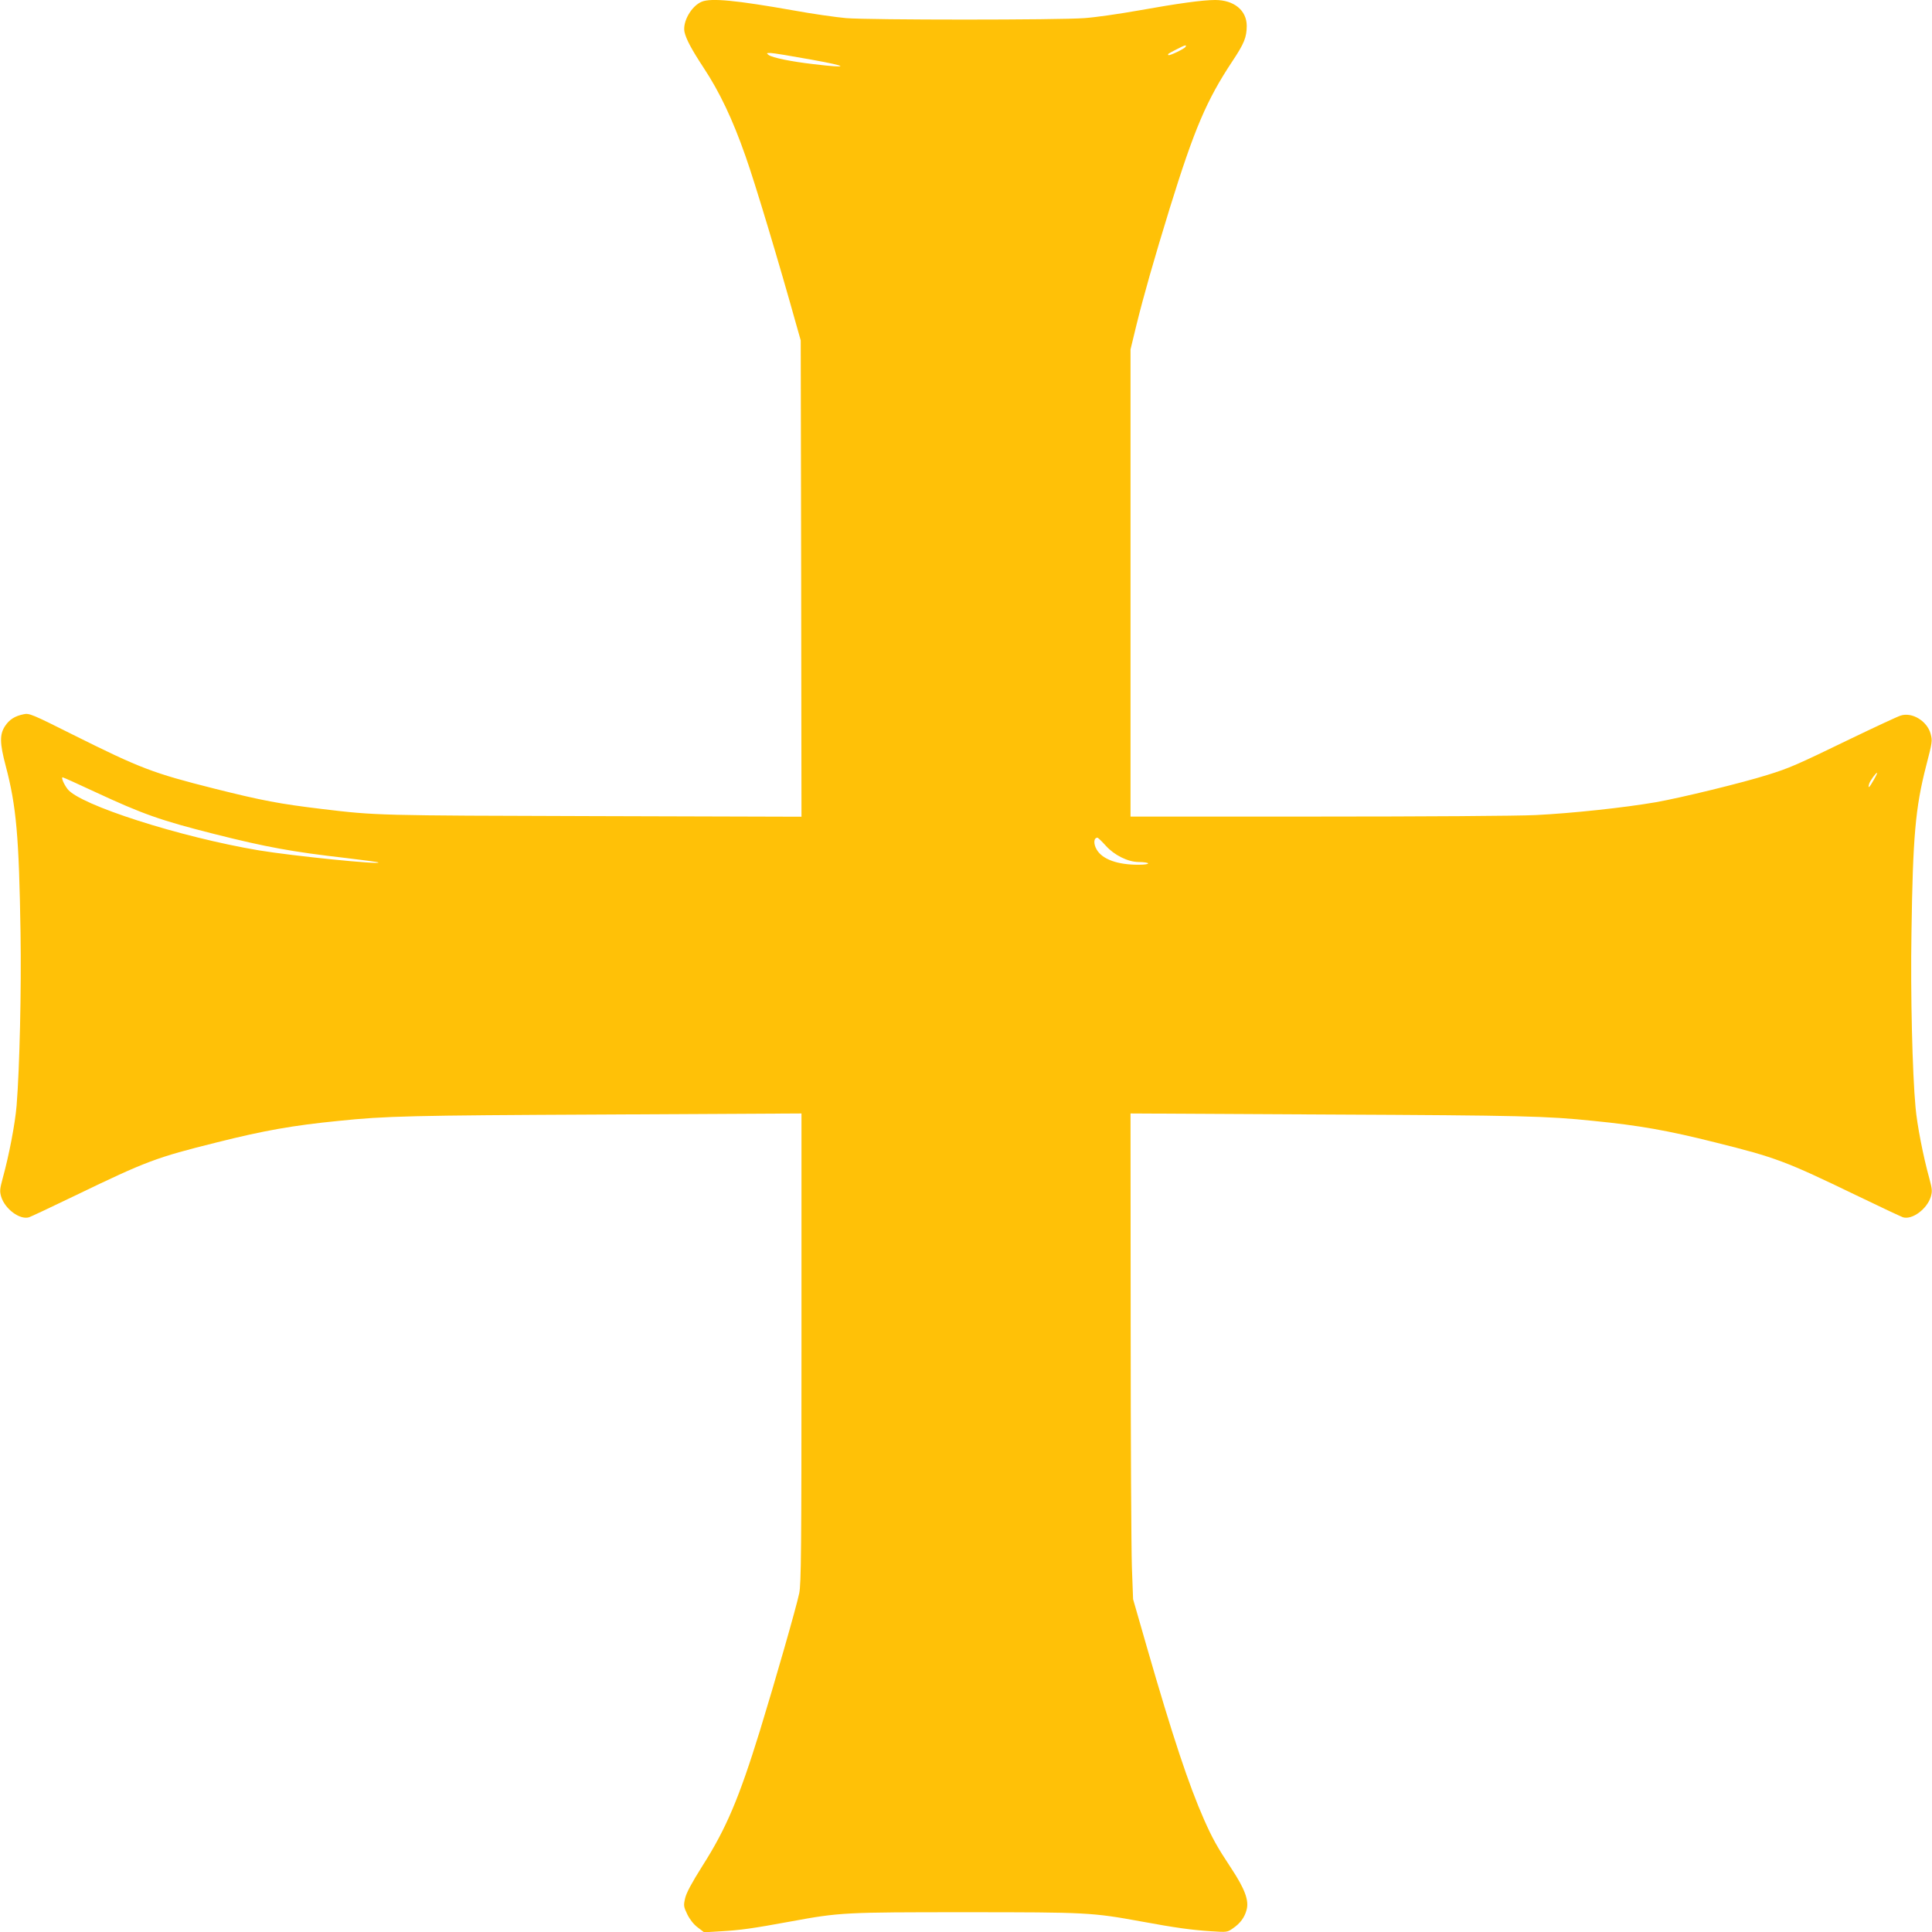 <?xml version="1.0" standalone="no"?>
<!DOCTYPE svg PUBLIC "-//W3C//DTD SVG 20010904//EN"
 "http://www.w3.org/TR/2001/REC-SVG-20010904/DTD/svg10.dtd">
<svg version="1.0" xmlns="http://www.w3.org/2000/svg"
 width="1280pt" height="1280pt" viewBox="0 0 1280 1280"
 preserveAspectRatio="xMidYMid meet">
<g transform="translate(0,1280) scale(0.1,-0.1)"
fill="#ffc107" stroke="none">
<path d="M4650 12789 c-69 -28 -129 -133 -115 -201 11 -48 46 -114 126 -236
106 -160 193 -343 278 -586 64 -180 224 -713 339 -1126 l27 -95 3 -1578 2
-1578 -1377 4 c-1431 4 -1440 4 -1798 47 -283 34 -399 56 -714 135 -409 103
-490 134 -941 359 -267 134 -287 142 -323 134 -59 -12 -95 -35 -124 -79 -36
-55 -35 -113 5 -264 70 -265 88 -466 98 -1104 6 -379 -6 -896 -26 -1146 -10
-120 -50 -329 -92 -481 -19 -71 -21 -86 -10 -123 25 -81 123 -154 184 -136 12
4 151 69 308 145 472 228 534 251 935 351 314 79 506 113 810 143 309 32 471
36 1753 42 l1312 7 0 -1554 c0 -1333 -2 -1564 -15 -1625 -19 -92 -162 -590
-260 -909 -139 -450 -224 -650 -380 -895 -73 -116 -108 -181 -116 -217 -11
-48 -10 -55 15 -107 17 -34 43 -67 69 -86 l42 -32 115 7 c124 7 204 18 460 65
325 60 357 61 1160 61 803 0 836 -2 1160 -61 227 -42 337 -57 463 -65 105 -7
108 -7 145 19 49 33 78 73 91 123 17 62 -12 139 -101 274 -94 142 -125 198
-181 324 -101 229 -208 550 -378 1140 l-92 320 -8 215 c-4 118 -8 842 -8 1609
l-1 1394 1313 -7 c1281 -6 1443 -10 1752 -42 304 -30 496 -64 810 -143 401
-100 463 -123 935 -351 157 -76 296 -141 308 -145 61 -18 159 55 184 136 11
37 9 52 -10 123 -40 144 -81 354 -91 469 -21 225 -34 753 -27 1157 9 637 26
829 97 1105 42 162 42 166 30 213 -23 85 -123 146 -199 121 -20 -6 -170 -76
-332 -154 -361 -175 -405 -194 -550 -239 -165 -52 -570 -151 -740 -181 -209
-36 -552 -73 -795 -85 -119 -6 -748 -10 -1447 -10 l-1238 0 0 1548 0 1547 39
161 c48 195 116 434 222 778 161 519 242 711 413 969 80 120 95 159 96 235 0
103 -84 172 -209 172 -82 0 -243 -22 -511 -70 -124 -22 -283 -45 -355 -50
-168 -13 -1423 -13 -1580 0 -66 6 -223 28 -348 51 -380 67 -544 83 -607 58z
m3204 -300 c-8 -13 -106 -60 -113 -54 -6 7 -3 9 54 38 55 29 70 33 59 16z
m-2479 -84 c251 -45 258 -59 15 -30 -149 17 -274 43 -298 61 -15 12 -14 13 13
13 17 0 138 -20 270 -44z m7038 -4774 c-28 -50 -40 -60 -29 -23 7 21 44 72 52
72 3 0 -7 -22 -23 -49z m-11785 -77 c316 -147 434 -189 790 -279 348 -88 521
-119 870 -159 118 -14 216 -27 219 -30 17 -16 -567 43 -791 80 -524 88 -1191
302 -1269 407 -25 33 -43 77 -32 77 4 0 100 -43 213 -96z m6699 -358 c55 -61
144 -106 215 -107 84 -1 87 -18 3 -18 -139 -1 -241 35 -279 100 -23 39 -20 79
5 79 4 0 29 -24 56 -54z"/>
</g>
</svg>
